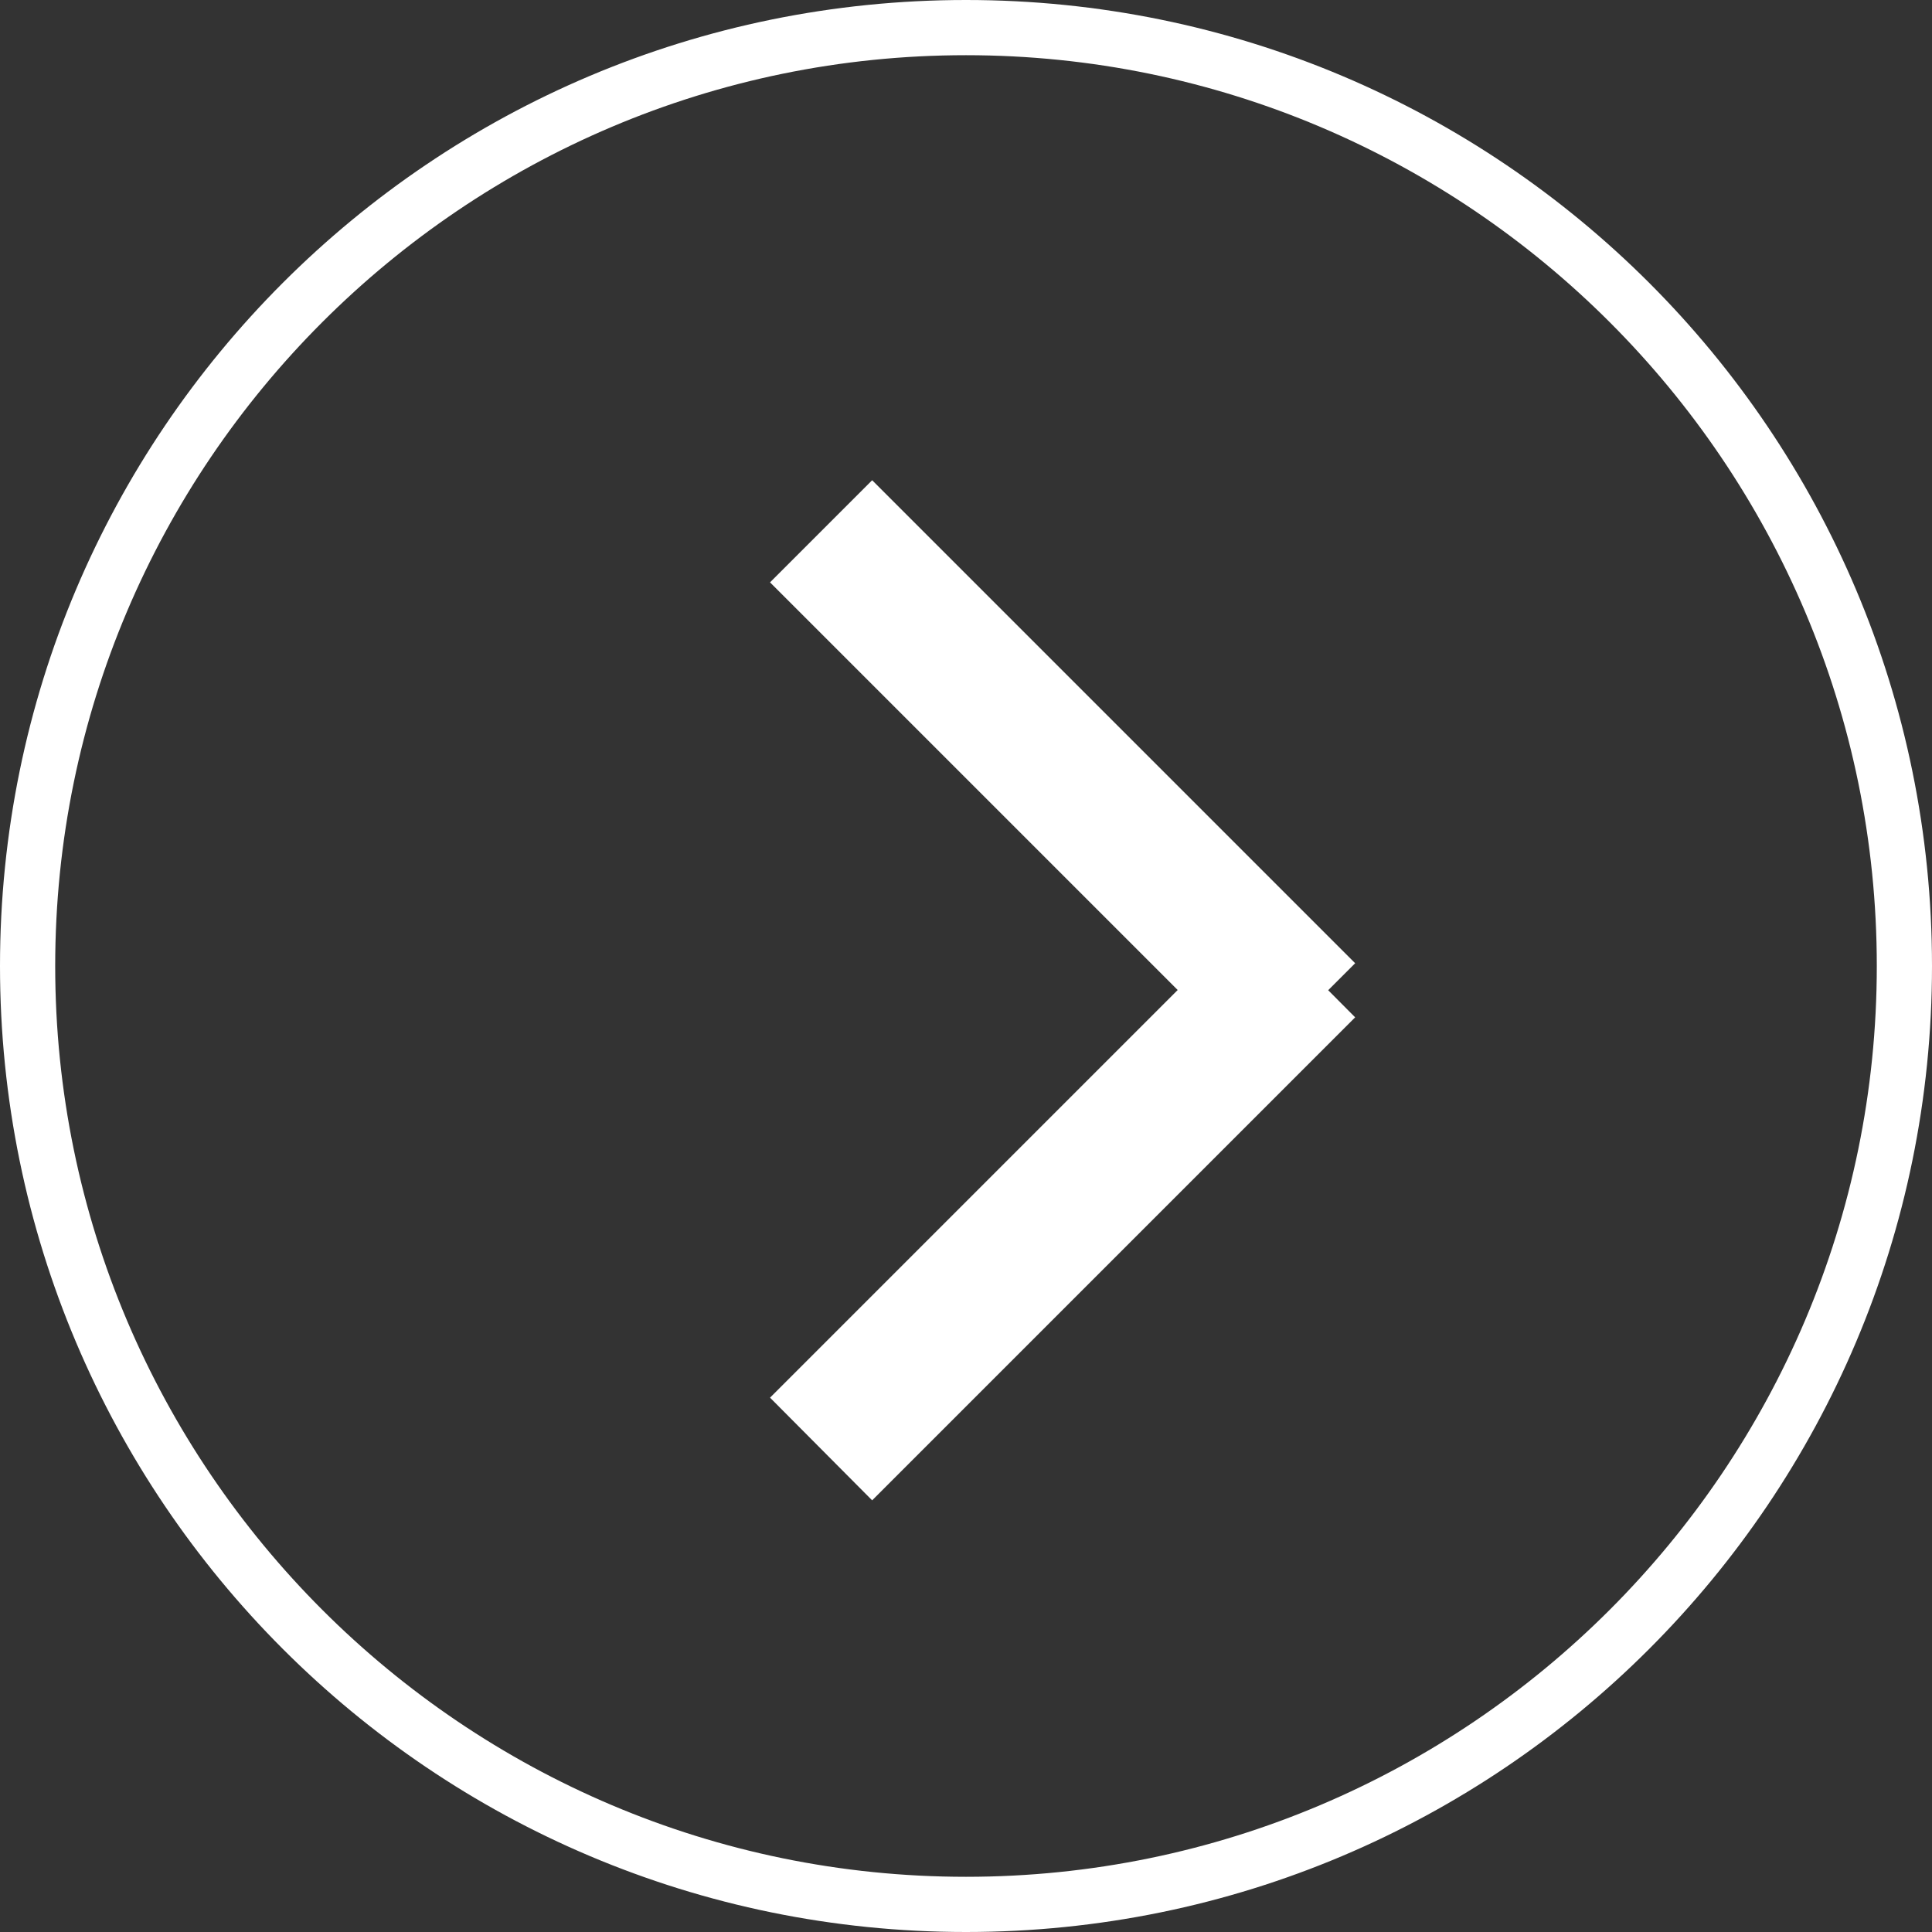 <?xml version="1.0" encoding="utf-8"?>
<svg xmlns="http://www.w3.org/2000/svg"
	xmlns:xlink="http://www.w3.org/1999/xlink"
	width="35px" height="35px" viewBox="0 0 35 35">
<rect x="0" y="0" width="35" height="35" fill="#333333" stroke="none"/>
<path fillRule="evenodd" d="M 17.5 34C 26.6 34 34 26.6 34 17.5 34 8.4 26.6 1 17.5 1 8.4 1 1 8.4 1 17.5 1 26.6 8.4 34 17.5 34M 17.5 35C 7.83 35-0 27.16-0 17.5-0 7.83 7.83 0 17.5 0 27.17 0 35 7.83 35 17.5 35 27.16 27.17 35 17.5 35 17.5 35 17.5 35 17.5 35Z" fill="rgb(255,255,255)"/><path fillRule="evenodd" d="M 15.8 27.18C 15.8 27.18 13.95 25.32 13.95 25.32 13.95 25.32 22.7 16.57 22.7 16.57 22.7 16.57 24.55 18.43 24.55 18.43 24.55 18.43 15.8 27.18 15.8 27.18Z" fill="rgb(255,255,255)"/><path fillRule="evenodd" d="M 15.8 8.7C 15.8 8.7 13.95 10.55 13.95 10.55 13.95 10.55 22.7 19.3 22.7 19.3 22.7 19.3 24.55 17.45 24.55 17.45 24.55 17.45 15.8 8.7 15.8 8.7Z" fill="rgb(255,255,255)"/></svg>